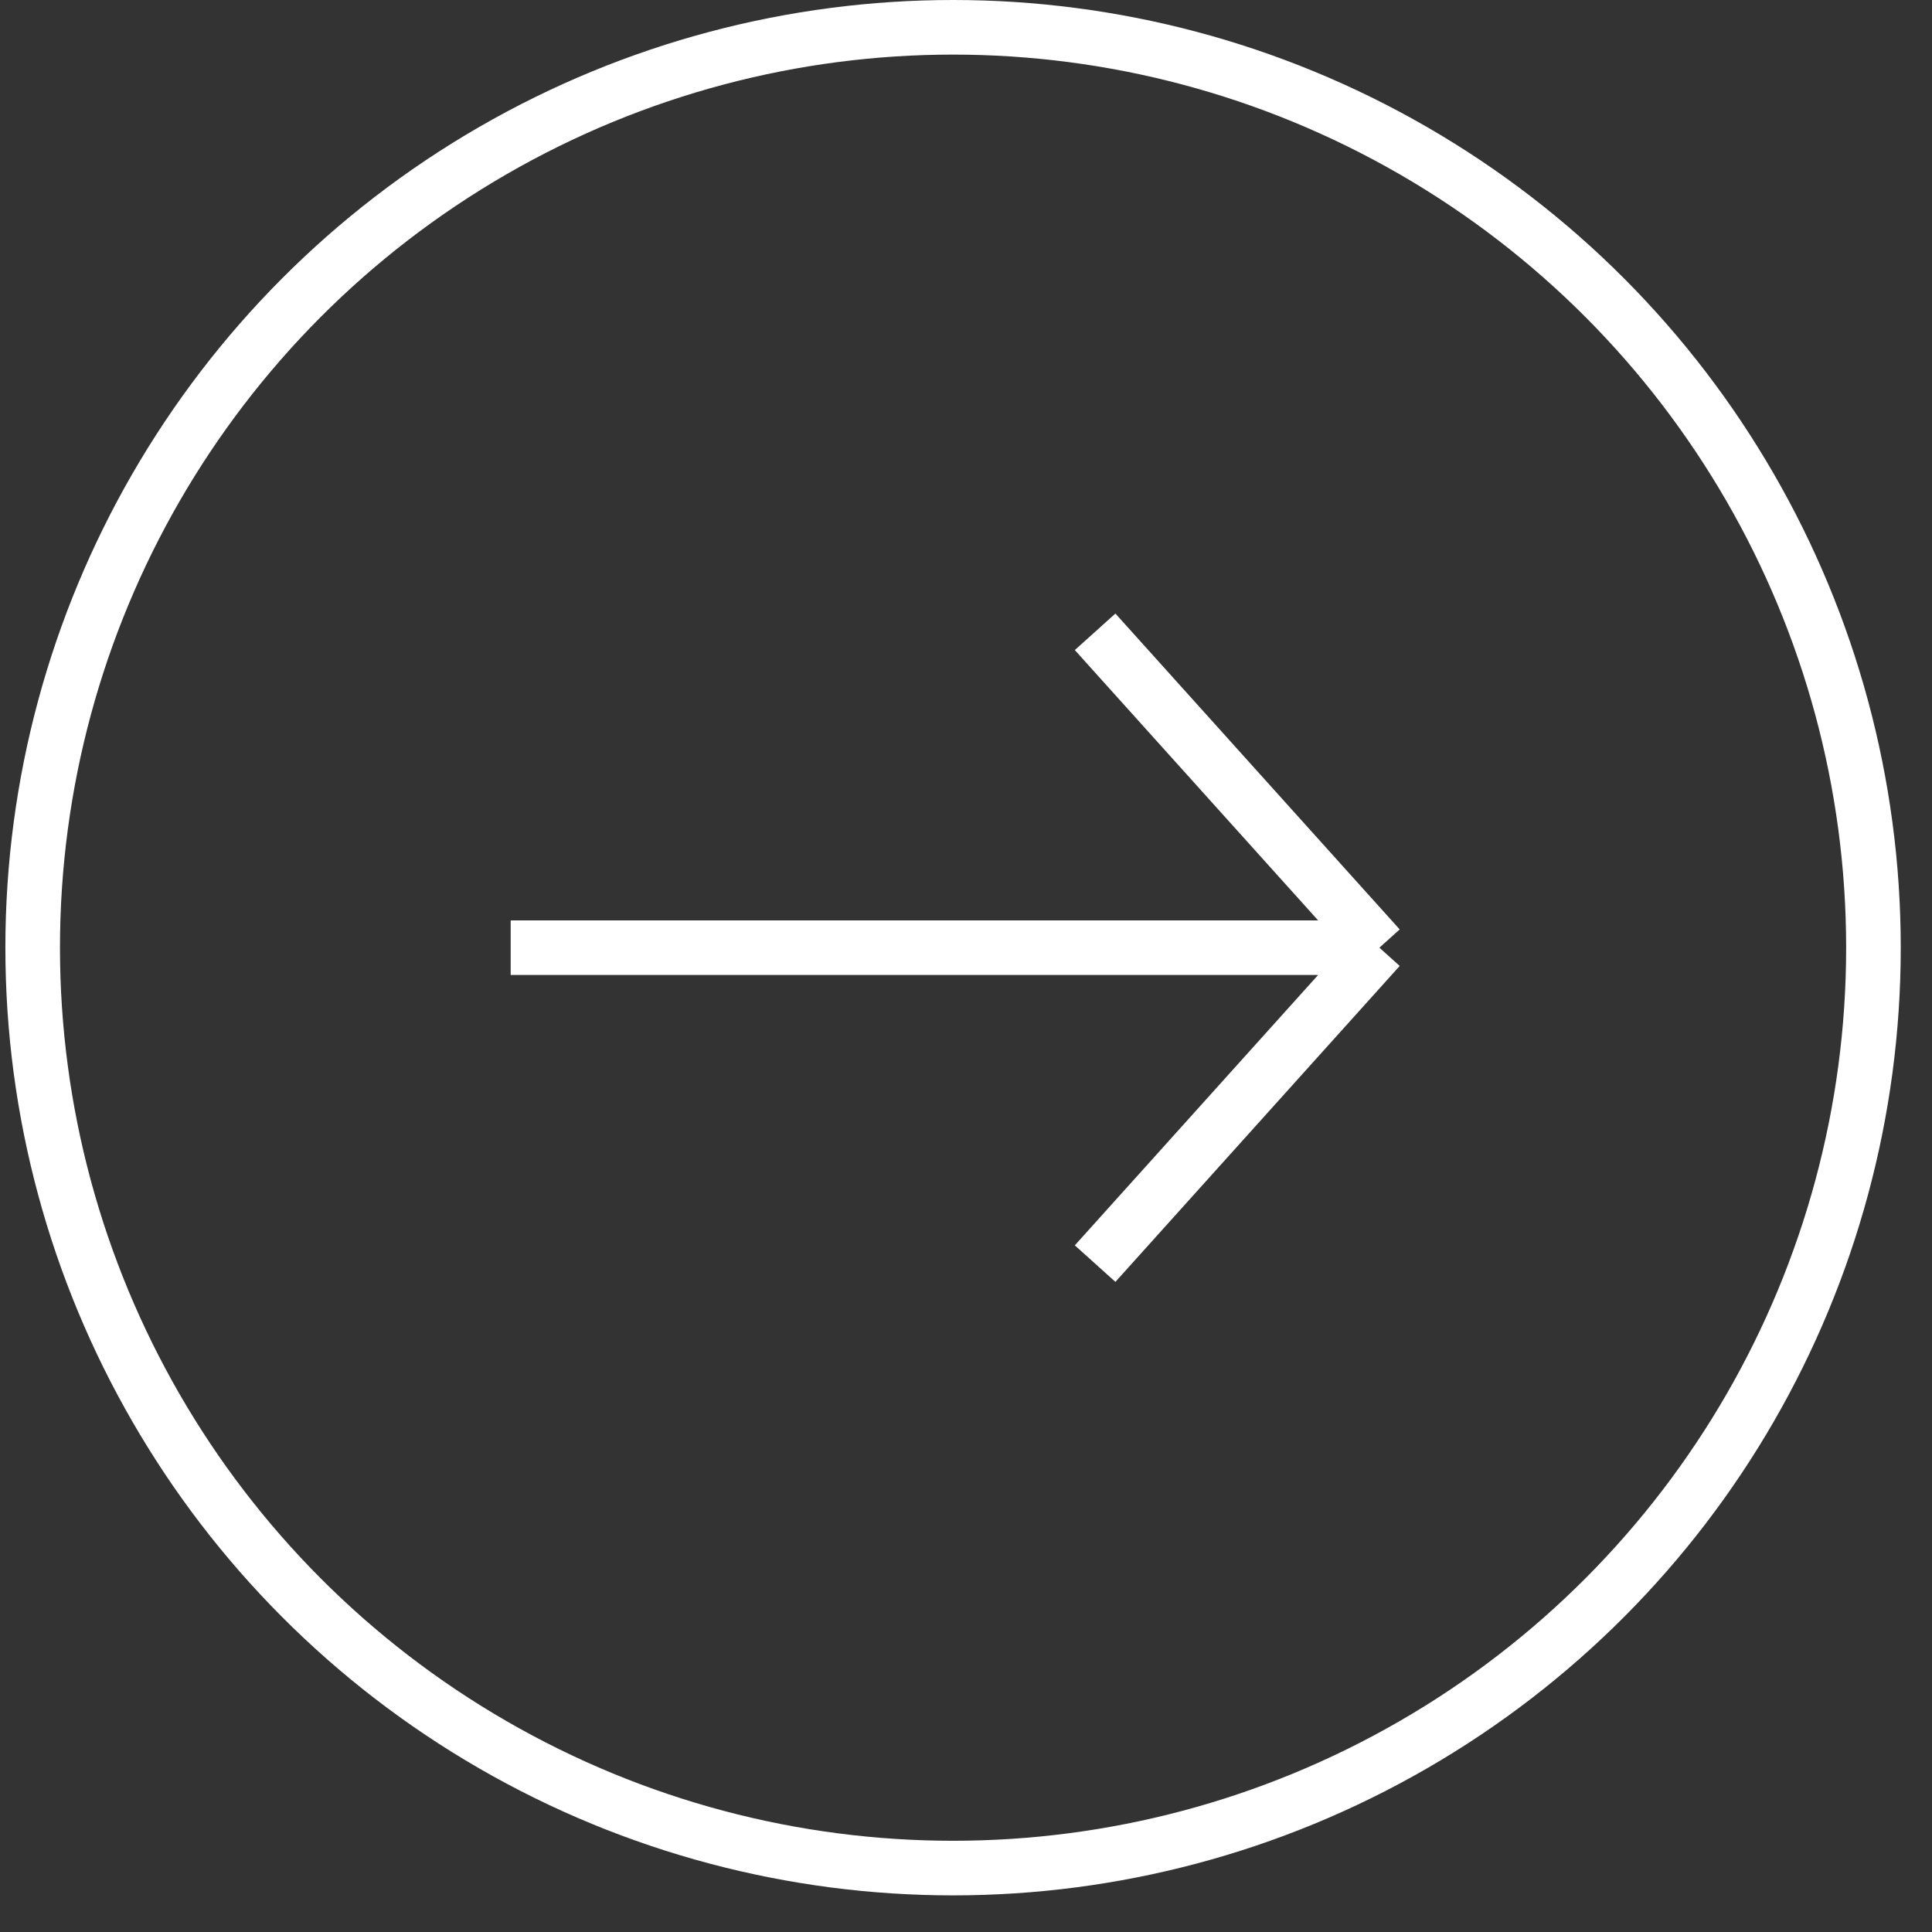 <?xml version="1.0" encoding="UTF-8"?> <svg xmlns="http://www.w3.org/2000/svg" width="46" height="46" viewBox="0 0 46 46" fill="none"><rect x="0" y="0" width="46" height="46" fill="#333333" stroke="none"/> <circle cx="22.692" cy="22.564" r="21.914" stroke="white" stroke-width="1.3"></circle> <path d="M26.074 15.043L32.843 22.564M32.843 22.564L26.074 30.086M32.843 22.564H12.159" stroke="white" stroke-width="1.3"></path> </svg> 